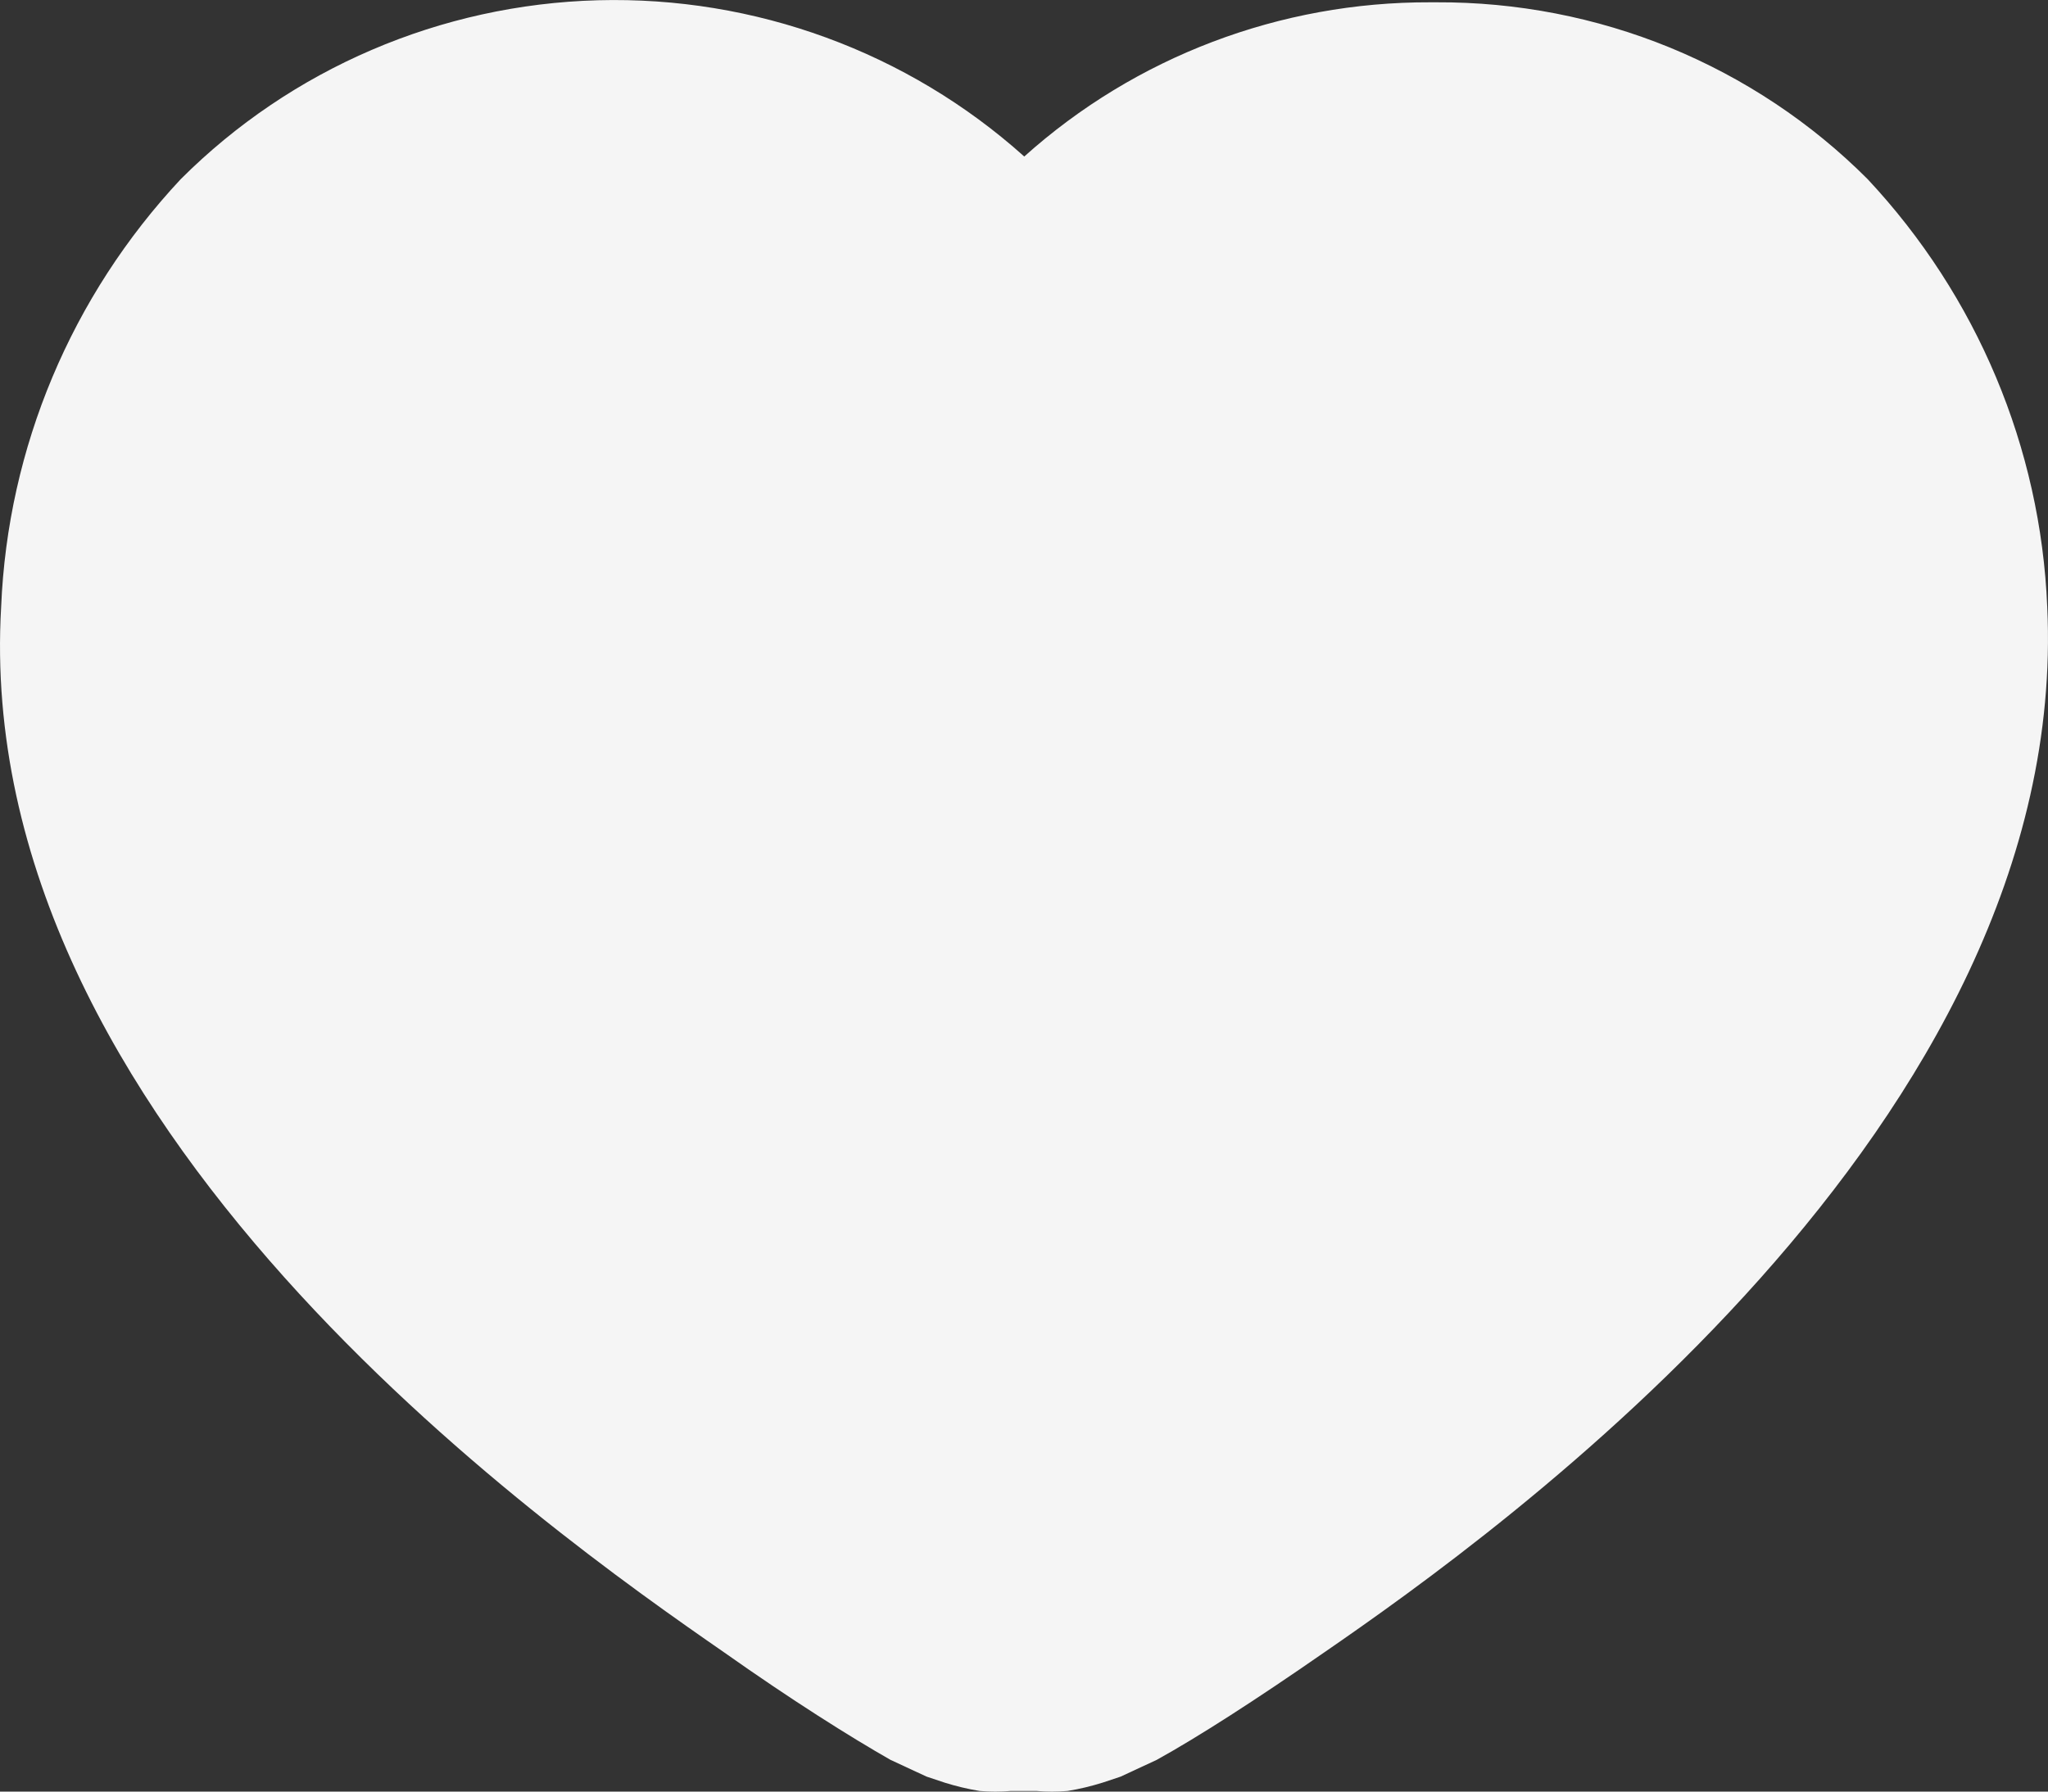 <svg width="16" height="14" viewBox="0 0 16 14" fill="none" xmlns="http://www.w3.org/2000/svg">
<rect x="0" y="0" width="16" height="14" fill="#333333" stroke="none"/>
<path d="M11.174 0.018C10.002 0.014 8.871 0.443 8.002 1.223C7.091 0.406 5.898 -0.031 4.671 0.002C3.444 0.035 2.276 0.536 1.412 1.4C0.558 2.313 0.06 3.498 0.009 4.742C-0.226 8.785 4.255 11.941 5.657 12.912C6.185 13.285 6.646 13.575 6.957 13.752L7.239 13.883L7.38 13.93C7.47 13.958 7.561 13.98 7.653 13.995C7.735 14.002 7.817 14.002 7.898 13.995H8.096C8.177 14.002 8.259 14.002 8.341 13.995C8.433 13.98 8.524 13.958 8.614 13.93L8.755 13.883L9.037 13.752C9.357 13.575 9.809 13.285 10.346 12.912C11.701 11.978 16.183 8.785 15.994 4.742C15.943 3.498 15.445 2.313 14.591 1.4C14.151 0.959 13.626 0.61 13.047 0.372C12.468 0.135 11.848 0.015 11.221 0.018H11.174Z" fill="#F5F5F5"/>
</svg>
